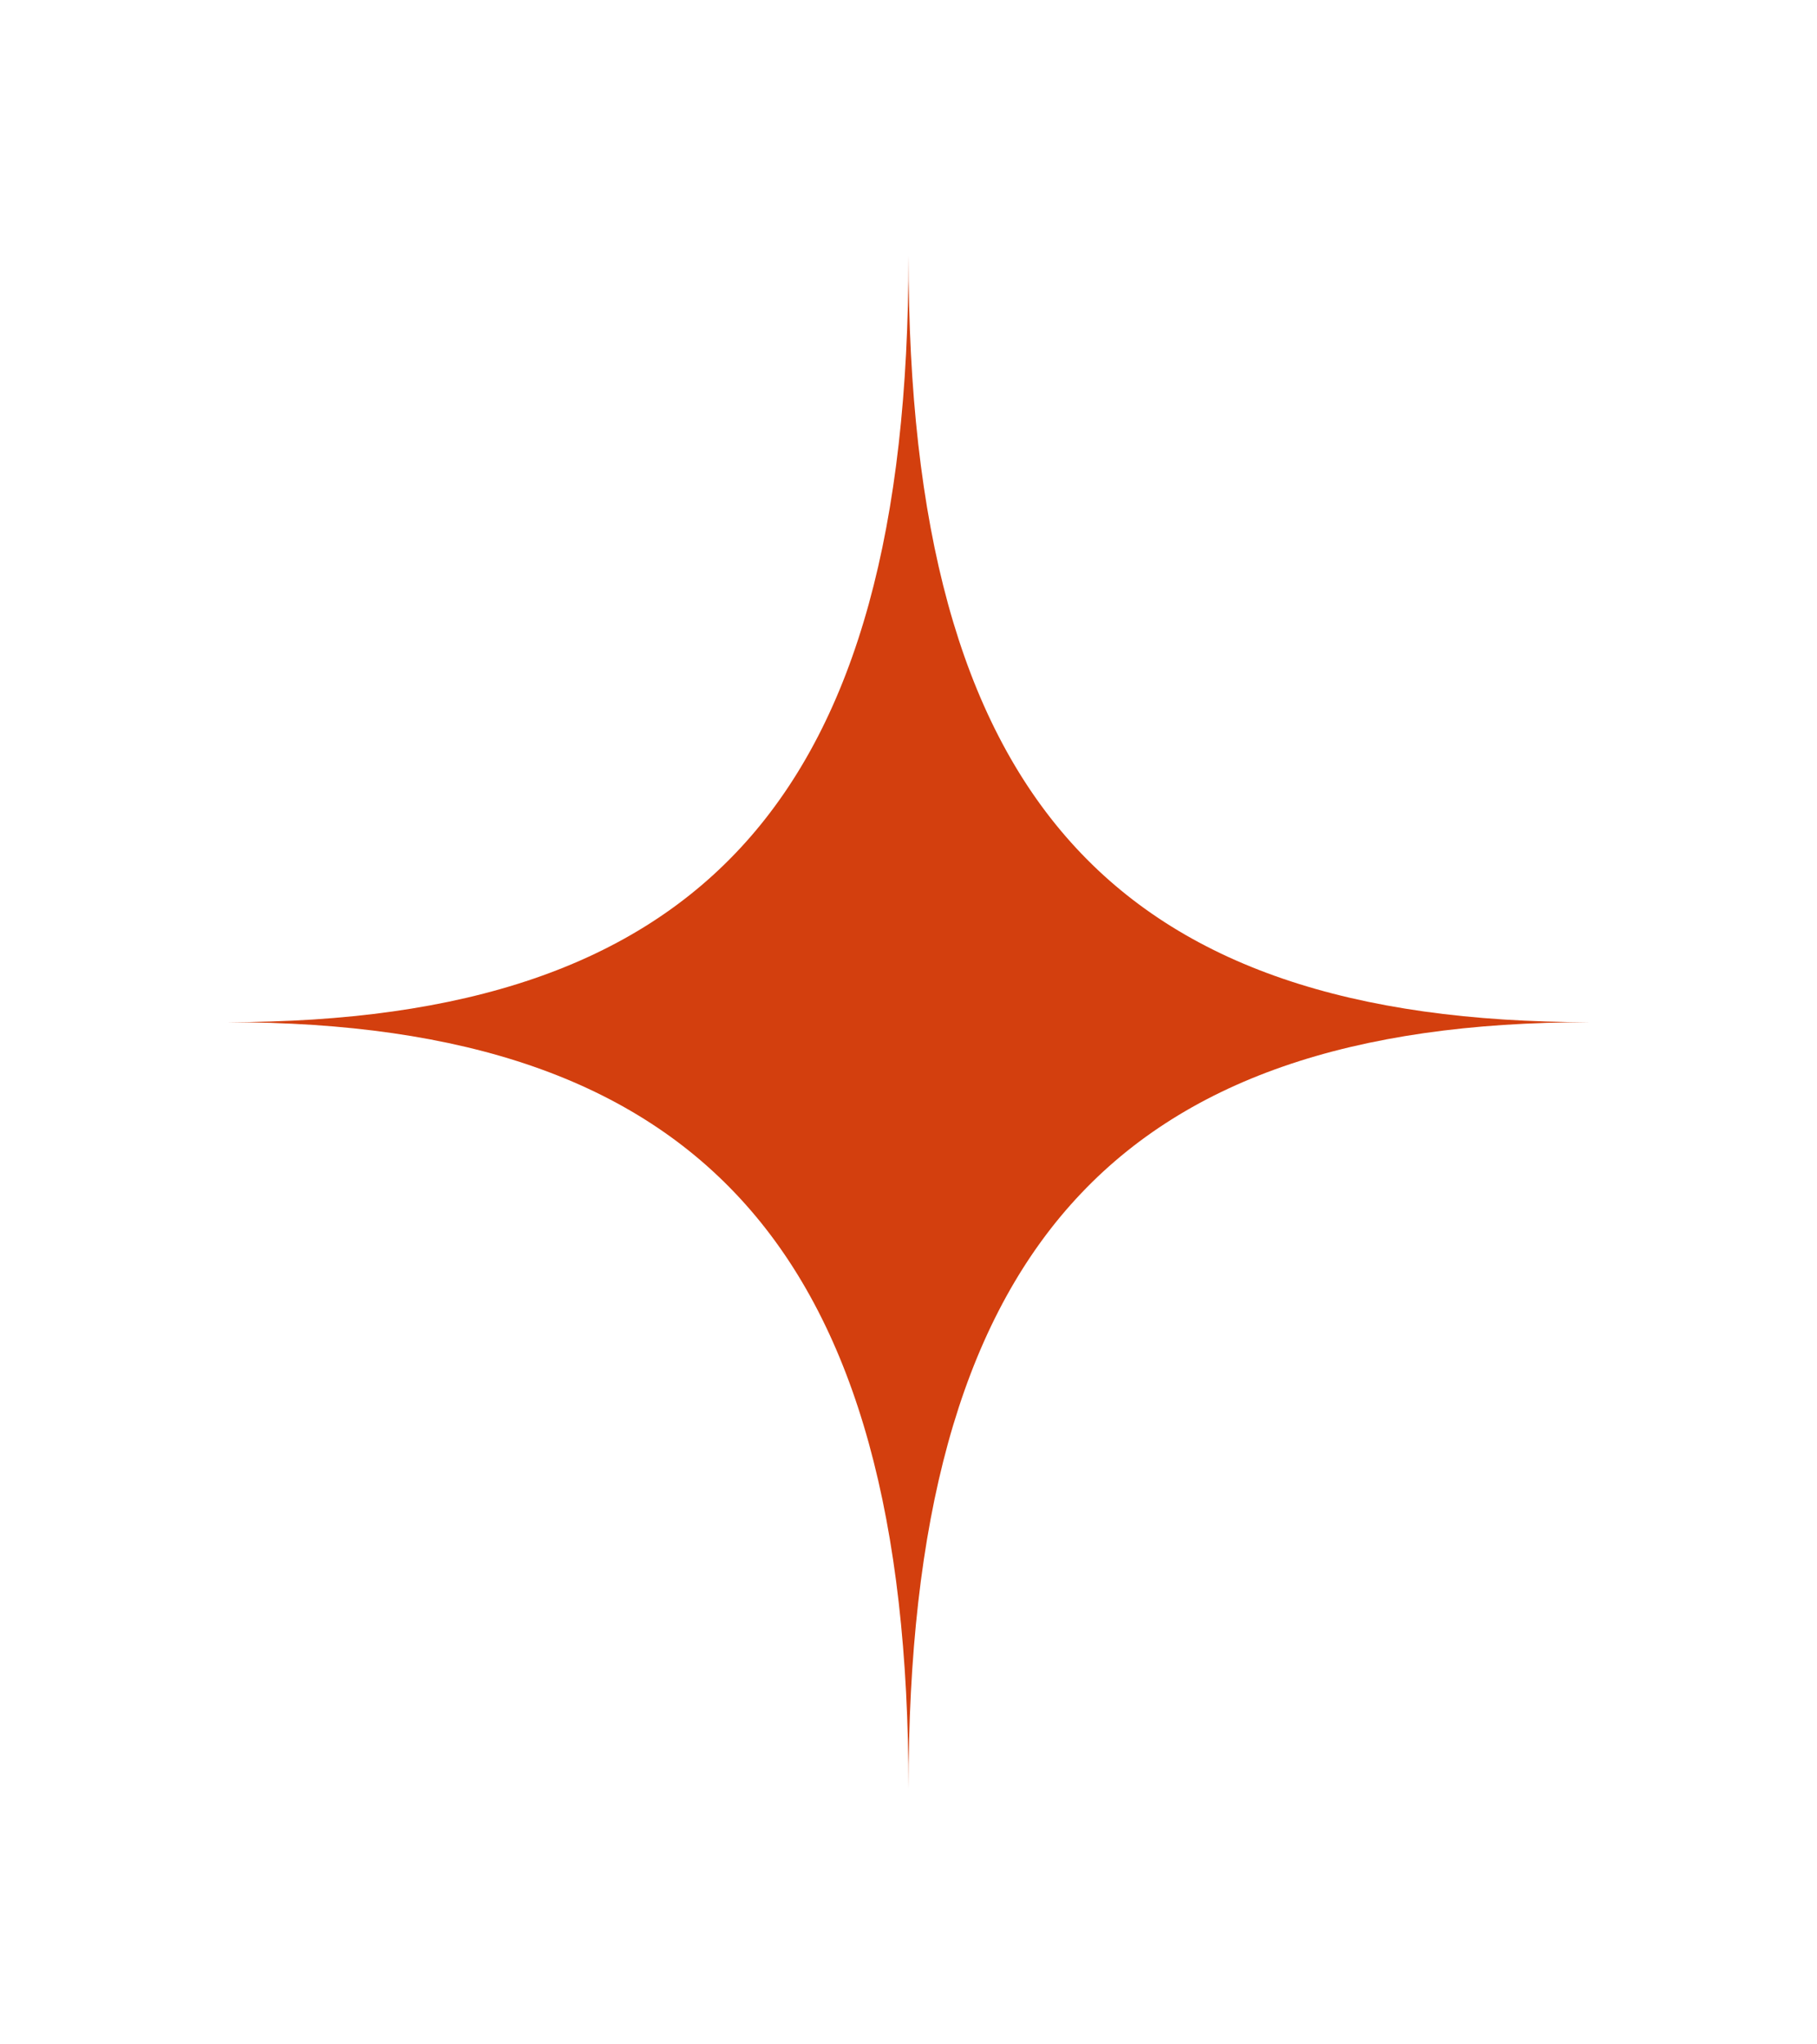 <svg width="16" height="18" viewBox="0 0 16 18" fill="none" xmlns="http://www.w3.org/2000/svg">
<path d="M2 9C6.179 9 8 7.022 8 2.25C8 7.022 9.809 9 14 9C9.809 9 8 11.035 8 15.75C8 11.035 6.179 9 2 9Z" fill="#D33F0E"/>
</svg>

